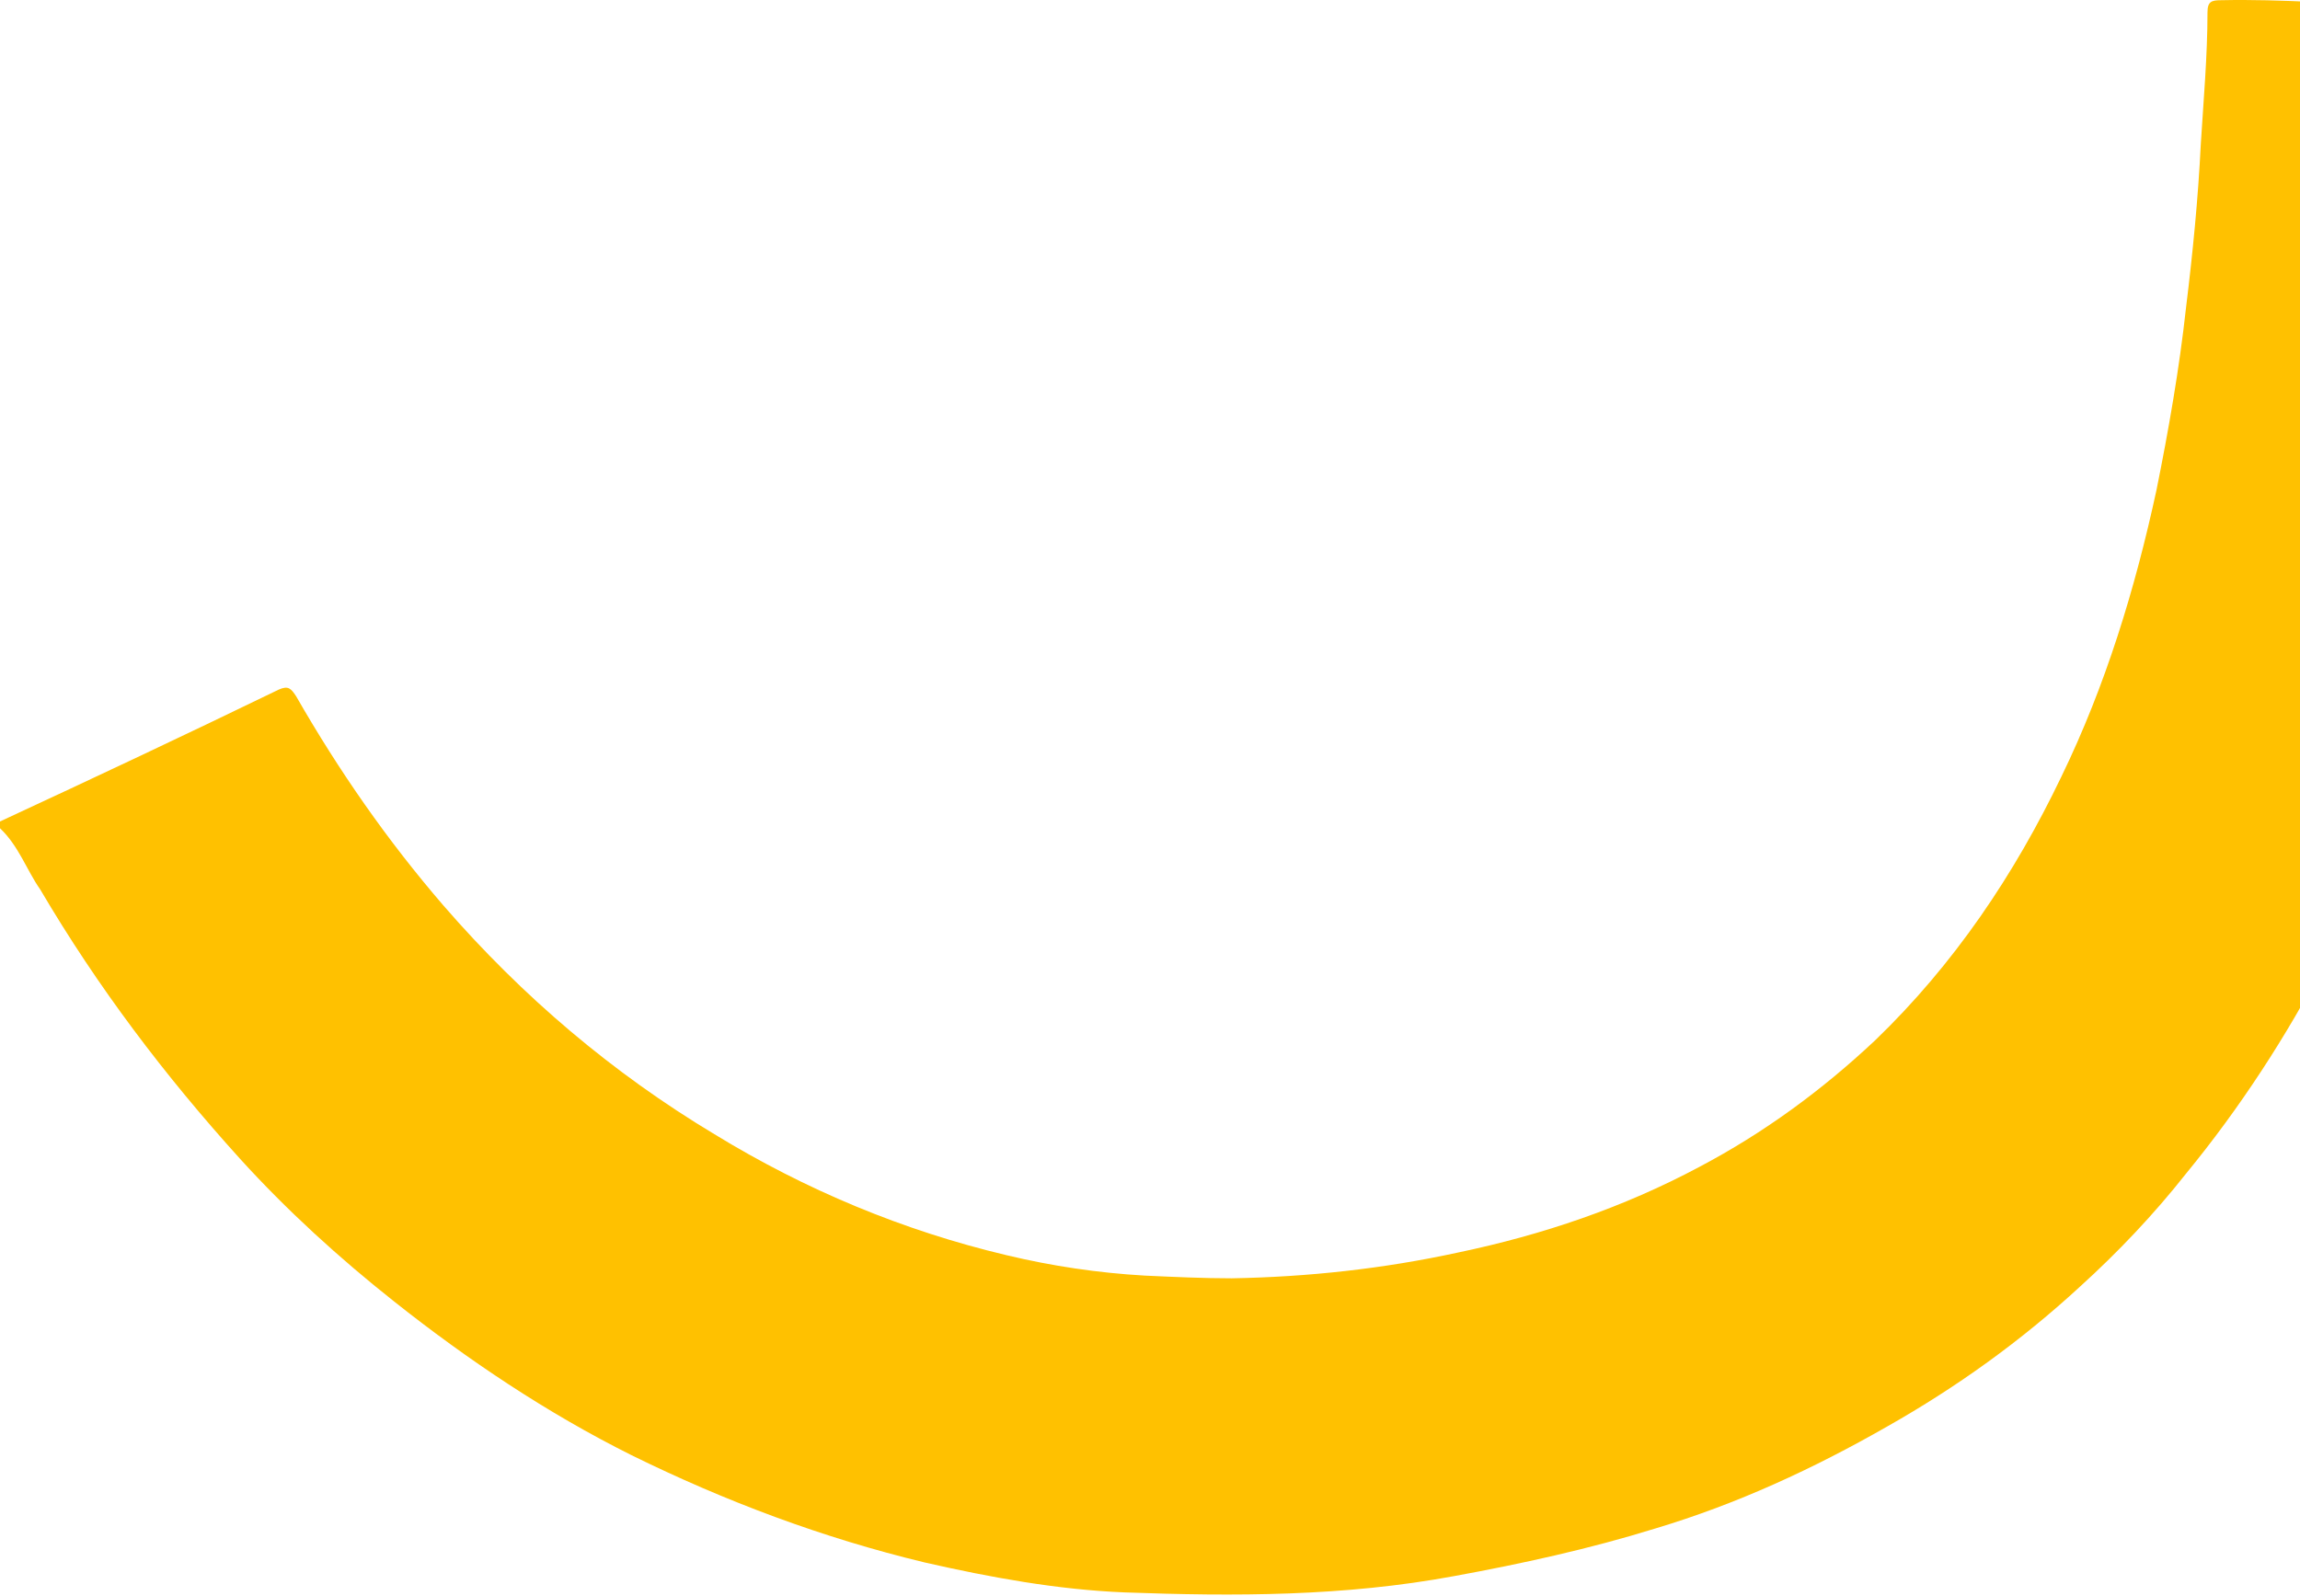 <svg width="748" height="519" viewBox="0 0 748 519" fill="none" xmlns="http://www.w3.org/2000/svg">
<path d="M0 267.187C30.512 253.035 60.589 238.883 90.665 224.289C93.717 222.963 94.588 223.847 96.332 226.501C110.281 250.824 125.973 273.379 144.28 294.606C169.998 324.237 199.202 349.003 232.33 368.904C261.971 387.036 293.791 400.303 327.354 408.264C342.175 411.802 356.995 414.013 372.251 414.897C381.841 415.34 391.431 415.782 400.584 415.782C425.43 415.34 449.84 412.686 474.25 407.379C501.711 401.63 527.865 392.785 552.71 379.518C573.633 368.462 592.377 354.752 609.812 338.389C635.53 313.623 655.145 284.435 670.401 252.593C684.786 222.963 694.375 191.563 701.349 159.279C705.272 139.82 708.76 119.919 710.939 100.018C713.118 82.328 714.862 64.638 715.734 46.949C716.606 32.797 717.913 18.203 717.913 4.051C717.913 0.513 719.221 0.07 722.272 0.07C742.323 -0.372 761.938 1.397 781.553 1.839C792.887 2.282 804.22 2.282 815.989 2.724C819.476 2.724 821.22 3.608 820.784 7.589C819.912 26.163 819.476 44.737 818.168 63.312C817.297 79.233 815.553 95.596 813.374 111.516C809.015 145.569 802.912 179.622 794.194 212.791C785.041 247.286 772.836 280.897 756.272 312.739C743.631 337.062 728.375 360.501 710.939 381.729C700.478 394.996 688.709 407.379 676.504 418.435C657.324 436.125 636.402 451.162 613.735 463.987C589.761 477.697 564.915 489.195 538.326 497.155C516.967 503.789 494.737 508.654 472.942 512.634C437.199 519.268 401.456 519.268 365.713 517.941C343.918 517.056 322.124 513.076 300.765 508.211C267.637 500.251 235.817 488.31 205.305 473.274C177.844 459.564 152.126 442.317 128.152 423.3C110.281 409.148 93.281 393.67 78.025 376.864C53.615 349.887 31.82 321.141 13.077 289.3C8.718 283.108 6.102 275.148 0 269.398C0 268.956 0 268.072 0 267.187Z" fill="#FFC100"/>
</svg>
